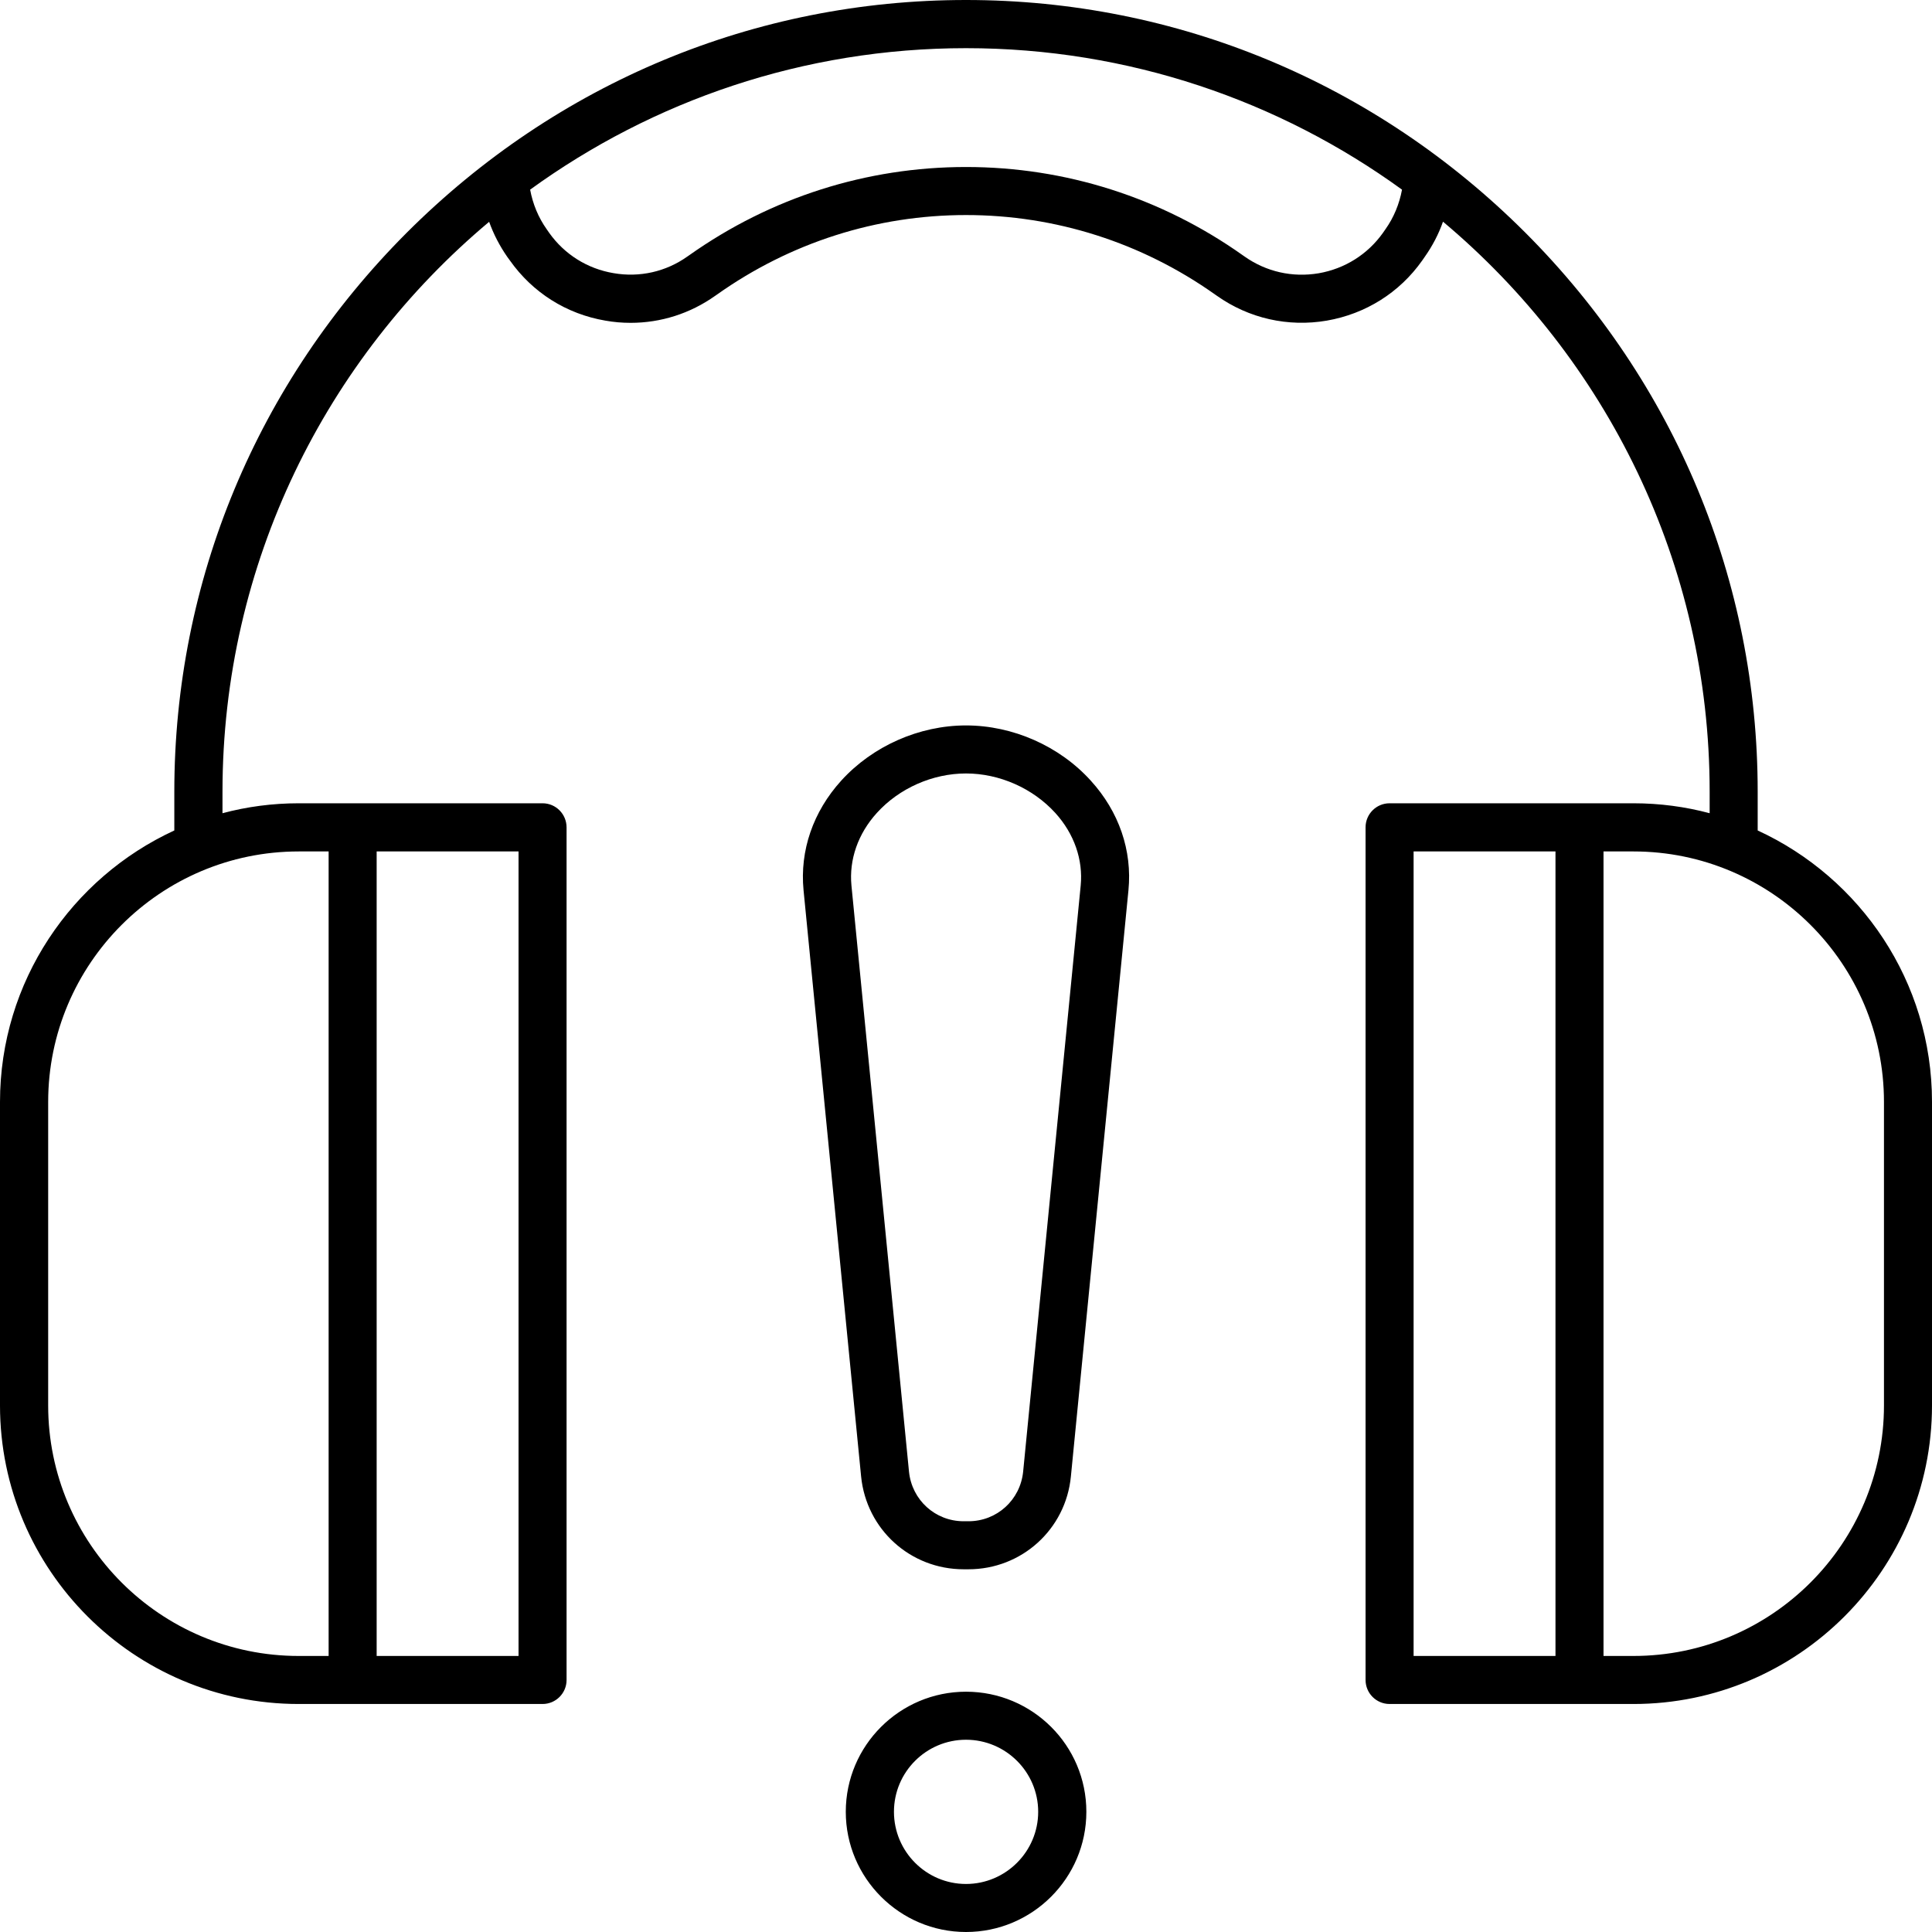 <?xml version="1.0" encoding="UTF-8"?>
<svg id="Camada_2" data-name="Camada 2" xmlns="http://www.w3.org/2000/svg" viewBox="0 0 139.98 139.98">
  <g id="Camada_1-2" data-name="Camada 1">
    <path d="M127.35,60.17v-2.81c0-15.26-5.98-29.64-16.84-40.51C99.64,5.99,85.26,0,69.99,0s-29.64,5.99-40.51,16.85c-10.86,10.87-16.85,25.25-16.85,40.51v2.81c-7.44,3.43-12.63,10.95-12.63,19.67v21.99c0,11.93,9.71,21.63,21.64,21.63h17.67c.96,0,1.74-.78,1.74-1.74v-61.77c0-.97-.78-1.75-1.74-1.75h-17.67c-1.91,0-3.76.25-5.52.72v-1.55c0-16.57,7.52-31.41,19.32-41.3.32.9.77,1.76,1.32,2.55l.19.26c1.64,2.32,4.09,3.87,6.91,4.35.61.11,1.22.16,1.83.16,2.19,0,4.31-.67,6.13-1.96l.13-.09c5.32-3.77,11.56-5.76,18.04-5.76s12.73,1.99,18.05,5.76l.13.09c2.32,1.64,5.15,2.28,7.96,1.8,2.82-.49,5.27-2.03,6.91-4.35l.18-.26c.56-.79,1.01-1.65,1.33-2.56,11.8,9.9,19.32,24.74,19.32,41.3v1.56c-1.76-.47-3.61-.72-5.52-.72h-17.67c-.96,0-1.74.78-1.74,1.74v61.78c0,.96.78,1.74,1.74,1.74h17.67c11.93,0,21.63-9.71,21.63-21.63v-22c0-8.71-5.18-16.23-12.63-19.66ZM27.29,61.69h10.28v58.29h-10.28v-58.29ZM21.64,61.69h2.17v58.29h-2.17c-10.01,0-18.15-8.14-18.15-18.15v-21.99c0-10.01,8.14-18.15,18.15-18.15ZM100.38,16.61l-.18.26c-1.11,1.56-2.76,2.6-4.66,2.93-1.9.32-3.8-.11-5.36-1.21l-.13-.09c-5.91-4.19-12.85-6.4-20.06-6.4s-14.14,2.21-20.05,6.39l-.13.09c-1.56,1.11-3.47,1.54-5.36,1.21-1.9-.32-3.55-1.36-4.66-2.92l-.18-.26c-.61-.86-1.01-1.84-1.2-2.87,8.88-6.44,19.8-10.25,31.58-10.25s22.71,3.81,31.59,10.25c-.19,1.03-.59,2.01-1.2,2.87ZM112.7,119.98h-10.28v-58.29h10.28v58.29ZM136.5,101.83c0,10.01-8.14,18.15-18.15,18.15h-2.17v-58.29h2.17c10.01,0,18.15,8.14,18.15,18.15v21.99ZM79.03,56.56c-2.27-2.51-5.65-4-9.04-4s-6.76,1.49-9.04,4c-2.04,2.25-3.01,5.07-2.73,7.94l4.17,42.47c.38,3.84,3.57,6.73,7.43,6.73h.35c3.85,0,7.05-2.89,7.42-6.73l4.17-42.47c.28-2.87-.68-5.69-2.73-7.94ZM78.3,64.16l-4.17,42.47c-.21,2.05-1.9,3.59-3.96,3.59h-.35c-2.06,0-3.75-1.54-3.96-3.59l-4.17-42.47c-.18-1.87.47-3.75,1.84-5.26,1.62-1.79,4.04-2.86,6.46-2.86s4.84,1.07,6.47,2.86c1.37,1.51,2.02,3.39,1.84,5.26ZM69.99,122.57c-4.8,0-8.71,3.9-8.71,8.7s3.91,8.71,8.71,8.71,8.72-3.9,8.72-8.71-3.91-8.7-8.72-8.7ZM69.99,136.5c-2.88,0-5.22-2.35-5.22-5.23s2.34-5.22,5.22-5.22,5.23,2.34,5.23,5.22-2.35,5.23-5.23,5.23Z"/>
  </g>
</svg>